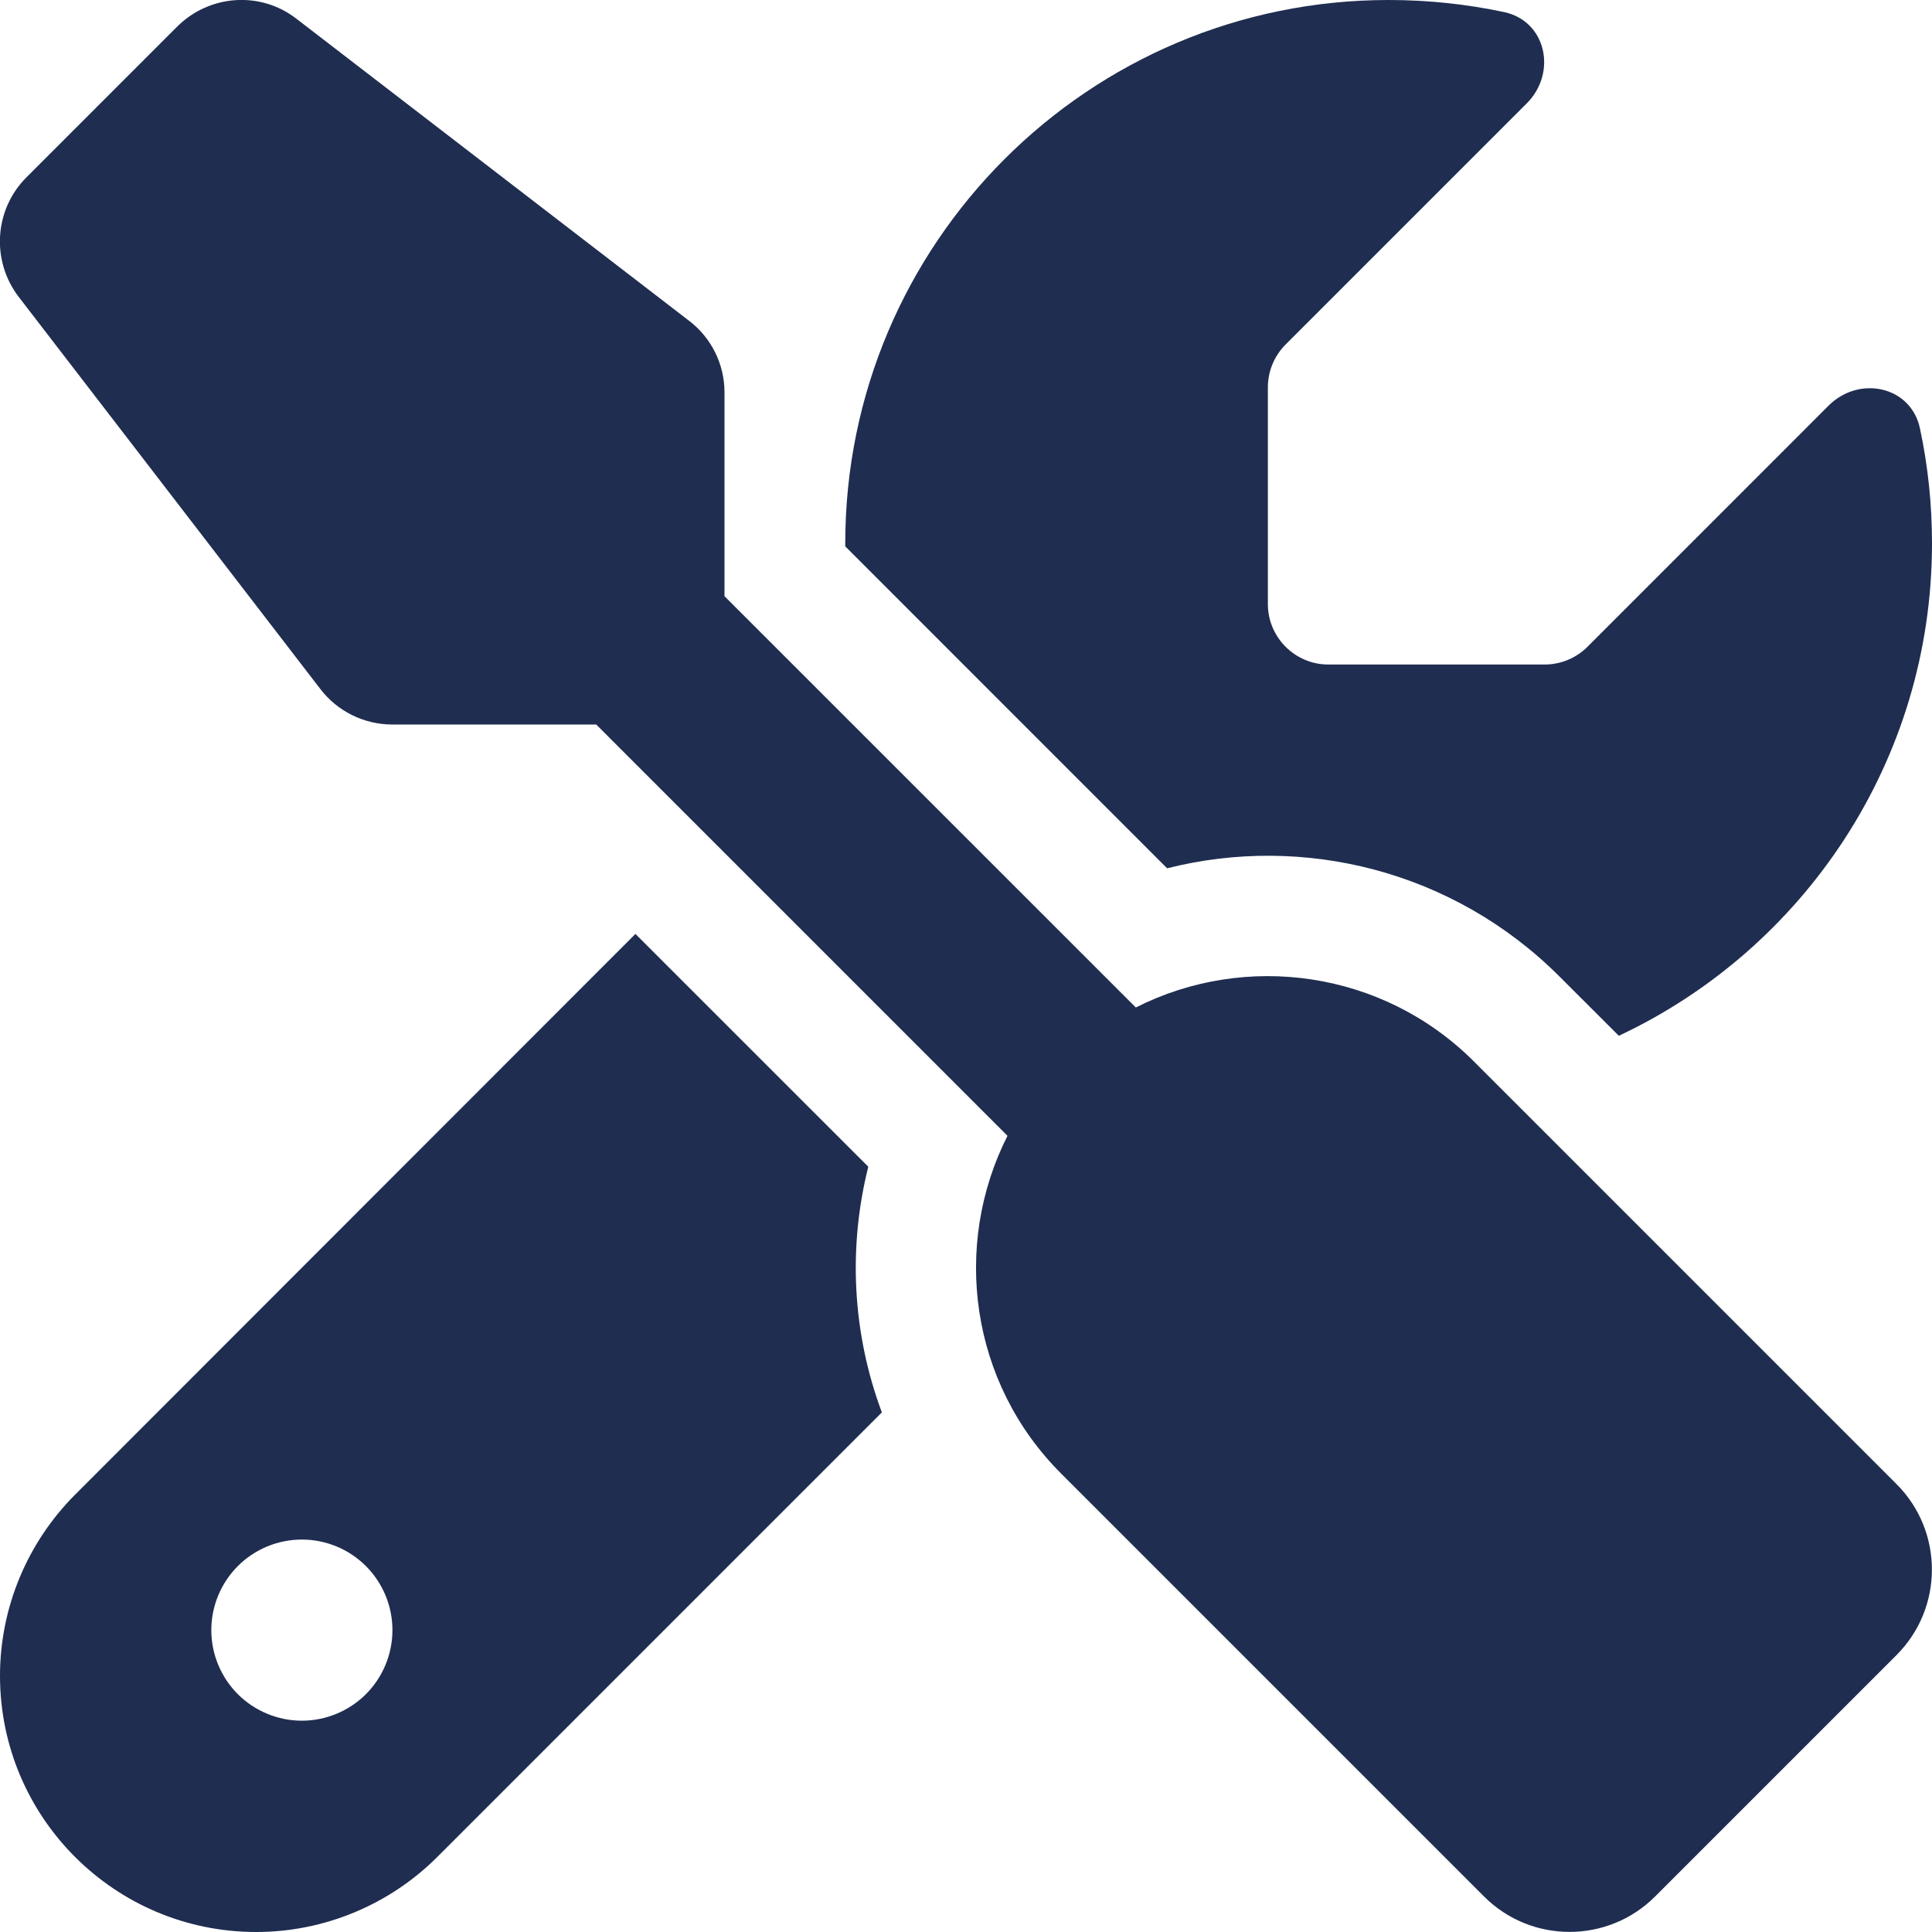 <svg width="40" height="40" viewBox="0 0 40 40" fill="none" xmlns="http://www.w3.org/2000/svg">
<g clip-path="url(#clip0_1614_6627)">
<path d="M6.141 0.391C5.398 -0.188 4.344 -0.117 3.672 0.547L0.547 3.672C-0.117 4.336 -0.187 5.391 0.383 6.141L6.633 14.266C6.984 14.726 7.539 15 8.117 15H12.344L20.859 23.516C19.711 25.781 20.078 28.625 21.977 30.516L30.727 39.266C31.703 40.242 33.289 40.242 34.266 39.266L39.266 34.266C40.242 33.289 40.242 31.703 39.266 30.727L30.516 21.977C28.625 20.086 25.781 19.711 23.516 20.859L15 12.344V8.125C15 7.539 14.727 6.992 14.266 6.641L6.141 0.391ZM1.555 30.945C0.563 31.938 1.37556e-06 33.289 1.37556e-06 34.695C1.37556e-06 37.625 2.375 40 5.305 40C6.711 40 8.062 39.438 9.055 38.445L18.258 29.242C17.648 27.609 17.555 25.836 17.977 24.156L13.156 19.336L1.555 30.945ZM40 11.25C40 10.43 39.914 9.633 39.75 8.867C39.562 7.992 38.492 7.766 37.859 8.398L32.867 13.391C32.633 13.625 32.312 13.758 31.984 13.758H27.5C26.812 13.758 26.25 13.195 26.25 12.508V8.016C26.25 7.687 26.383 7.367 26.617 7.133L31.609 2.141C32.242 1.508 32.016 0.437 31.141 0.25C30.367 0.086 29.57 -3.7411e-05 28.75 -3.7411e-05C22.539 -3.7411e-05 17.5 5.039 17.5 11.25V11.312L24.164 17.977C26.977 17.266 30.086 18.016 32.289 20.219L33.516 21.445C37.344 19.648 40 15.758 40 11.25ZM4.375 33.75C4.375 33.253 4.573 32.776 4.924 32.424C5.276 32.072 5.753 31.875 6.25 31.875C6.747 31.875 7.224 32.072 7.576 32.424C7.927 32.776 8.125 33.253 8.125 33.75C8.125 34.247 7.927 34.724 7.576 35.076C7.224 35.427 6.747 35.625 6.25 35.625C5.753 35.625 5.276 35.427 4.924 35.076C4.573 34.724 4.375 34.247 4.375 33.75Z" fill="#1F2D50"/>
</g>
<defs>
<clipPath id="clip0_1614_6627">
<rect width="40" height="40" fill="white"/>
</clipPath>
</defs>
</svg>
